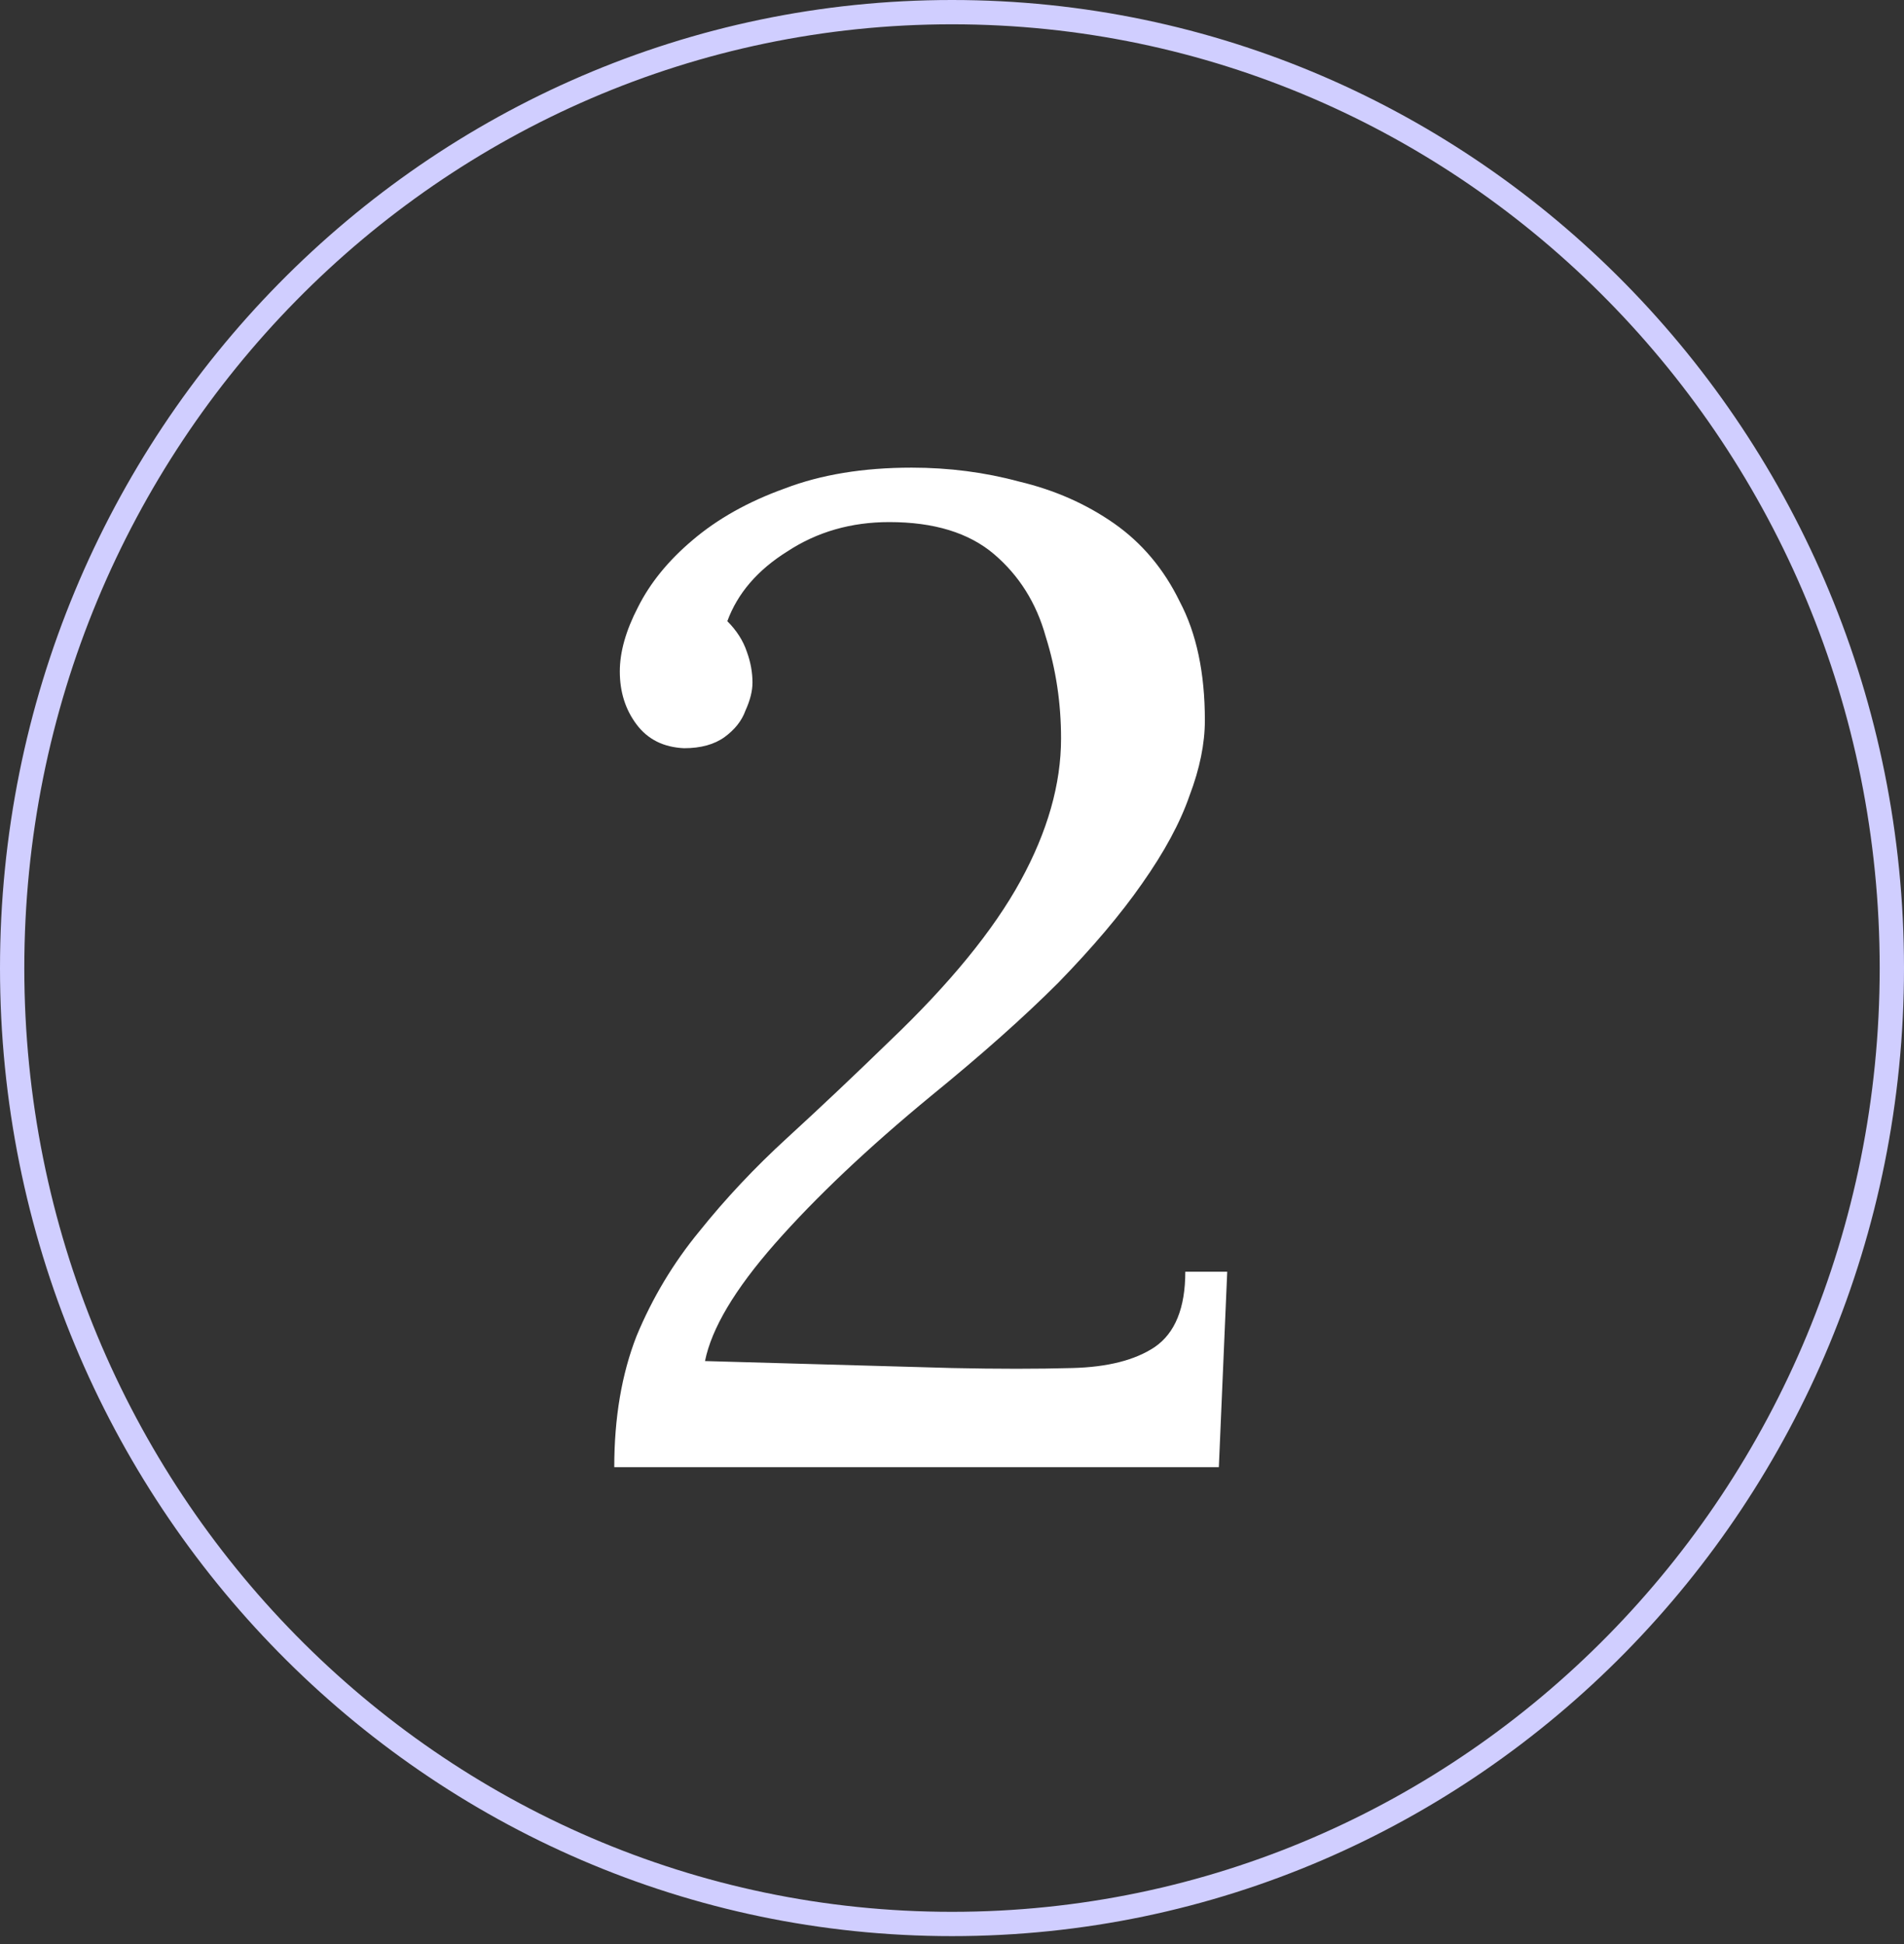<svg width="47" height="48" viewBox="0 0 47 48" fill="none" xmlns="http://www.w3.org/2000/svg">
<rect x="0" y="0" width="47" height="48" fill="#333333" stroke="none"/>
<path d="M23.5 0.3C36.308 0.3 46.7 10.862 46.7 23.901C46.7 36.94 36.308 47.502 23.5 47.502C10.692 47.502 0.3 36.94 0.3 23.901C0.3 10.862 10.692 0.3 23.5 0.3Z" stroke="#D0CEFF" stroke-width="0.6"/>
<path d="M15.163 36.224C15.163 35.006 15.346 33.926 15.714 32.984C16.105 32.042 16.622 31.18 17.265 30.399C17.909 29.595 18.632 28.825 19.436 28.09C20.264 27.331 21.102 26.538 21.953 25.711C23.446 24.287 24.526 22.965 25.192 21.748C25.859 20.53 26.192 19.358 26.192 18.232C26.192 17.359 26.066 16.52 25.813 15.716C25.583 14.889 25.158 14.211 24.538 13.682C23.917 13.154 23.055 12.89 21.953 12.89C21.011 12.89 20.172 13.131 19.436 13.614C18.701 14.073 18.207 14.648 17.954 15.337C18.184 15.567 18.345 15.819 18.437 16.095C18.529 16.348 18.575 16.601 18.575 16.853C18.575 17.06 18.517 17.29 18.402 17.543C18.311 17.796 18.138 18.014 17.886 18.198C17.633 18.381 17.299 18.473 16.886 18.473C16.38 18.45 15.99 18.255 15.714 17.887C15.438 17.52 15.3 17.083 15.3 16.578C15.3 16.095 15.45 15.567 15.748 14.992C16.047 14.395 16.495 13.843 17.093 13.338C17.713 12.809 18.471 12.384 19.367 12.062C20.264 11.718 21.309 11.546 22.504 11.546C23.423 11.546 24.308 11.66 25.158 11.89C26.031 12.097 26.812 12.442 27.502 12.924C28.191 13.407 28.731 14.05 29.122 14.854C29.535 15.636 29.742 16.612 29.742 17.784C29.742 18.358 29.616 18.979 29.363 19.645C29.133 20.311 28.742 21.035 28.191 21.817C27.663 22.575 26.973 23.39 26.123 24.264C25.273 25.114 24.227 26.044 22.986 27.055C21.424 28.342 20.137 29.56 19.126 30.709C18.138 31.835 17.564 32.8 17.403 33.604L23.503 33.776C24.63 33.8 25.617 33.8 26.468 33.776C27.341 33.754 28.019 33.581 28.501 33.26C29.007 32.915 29.259 32.294 29.259 31.398H30.294L30.087 36.224H15.163Z" fill="white"/>
</svg>
